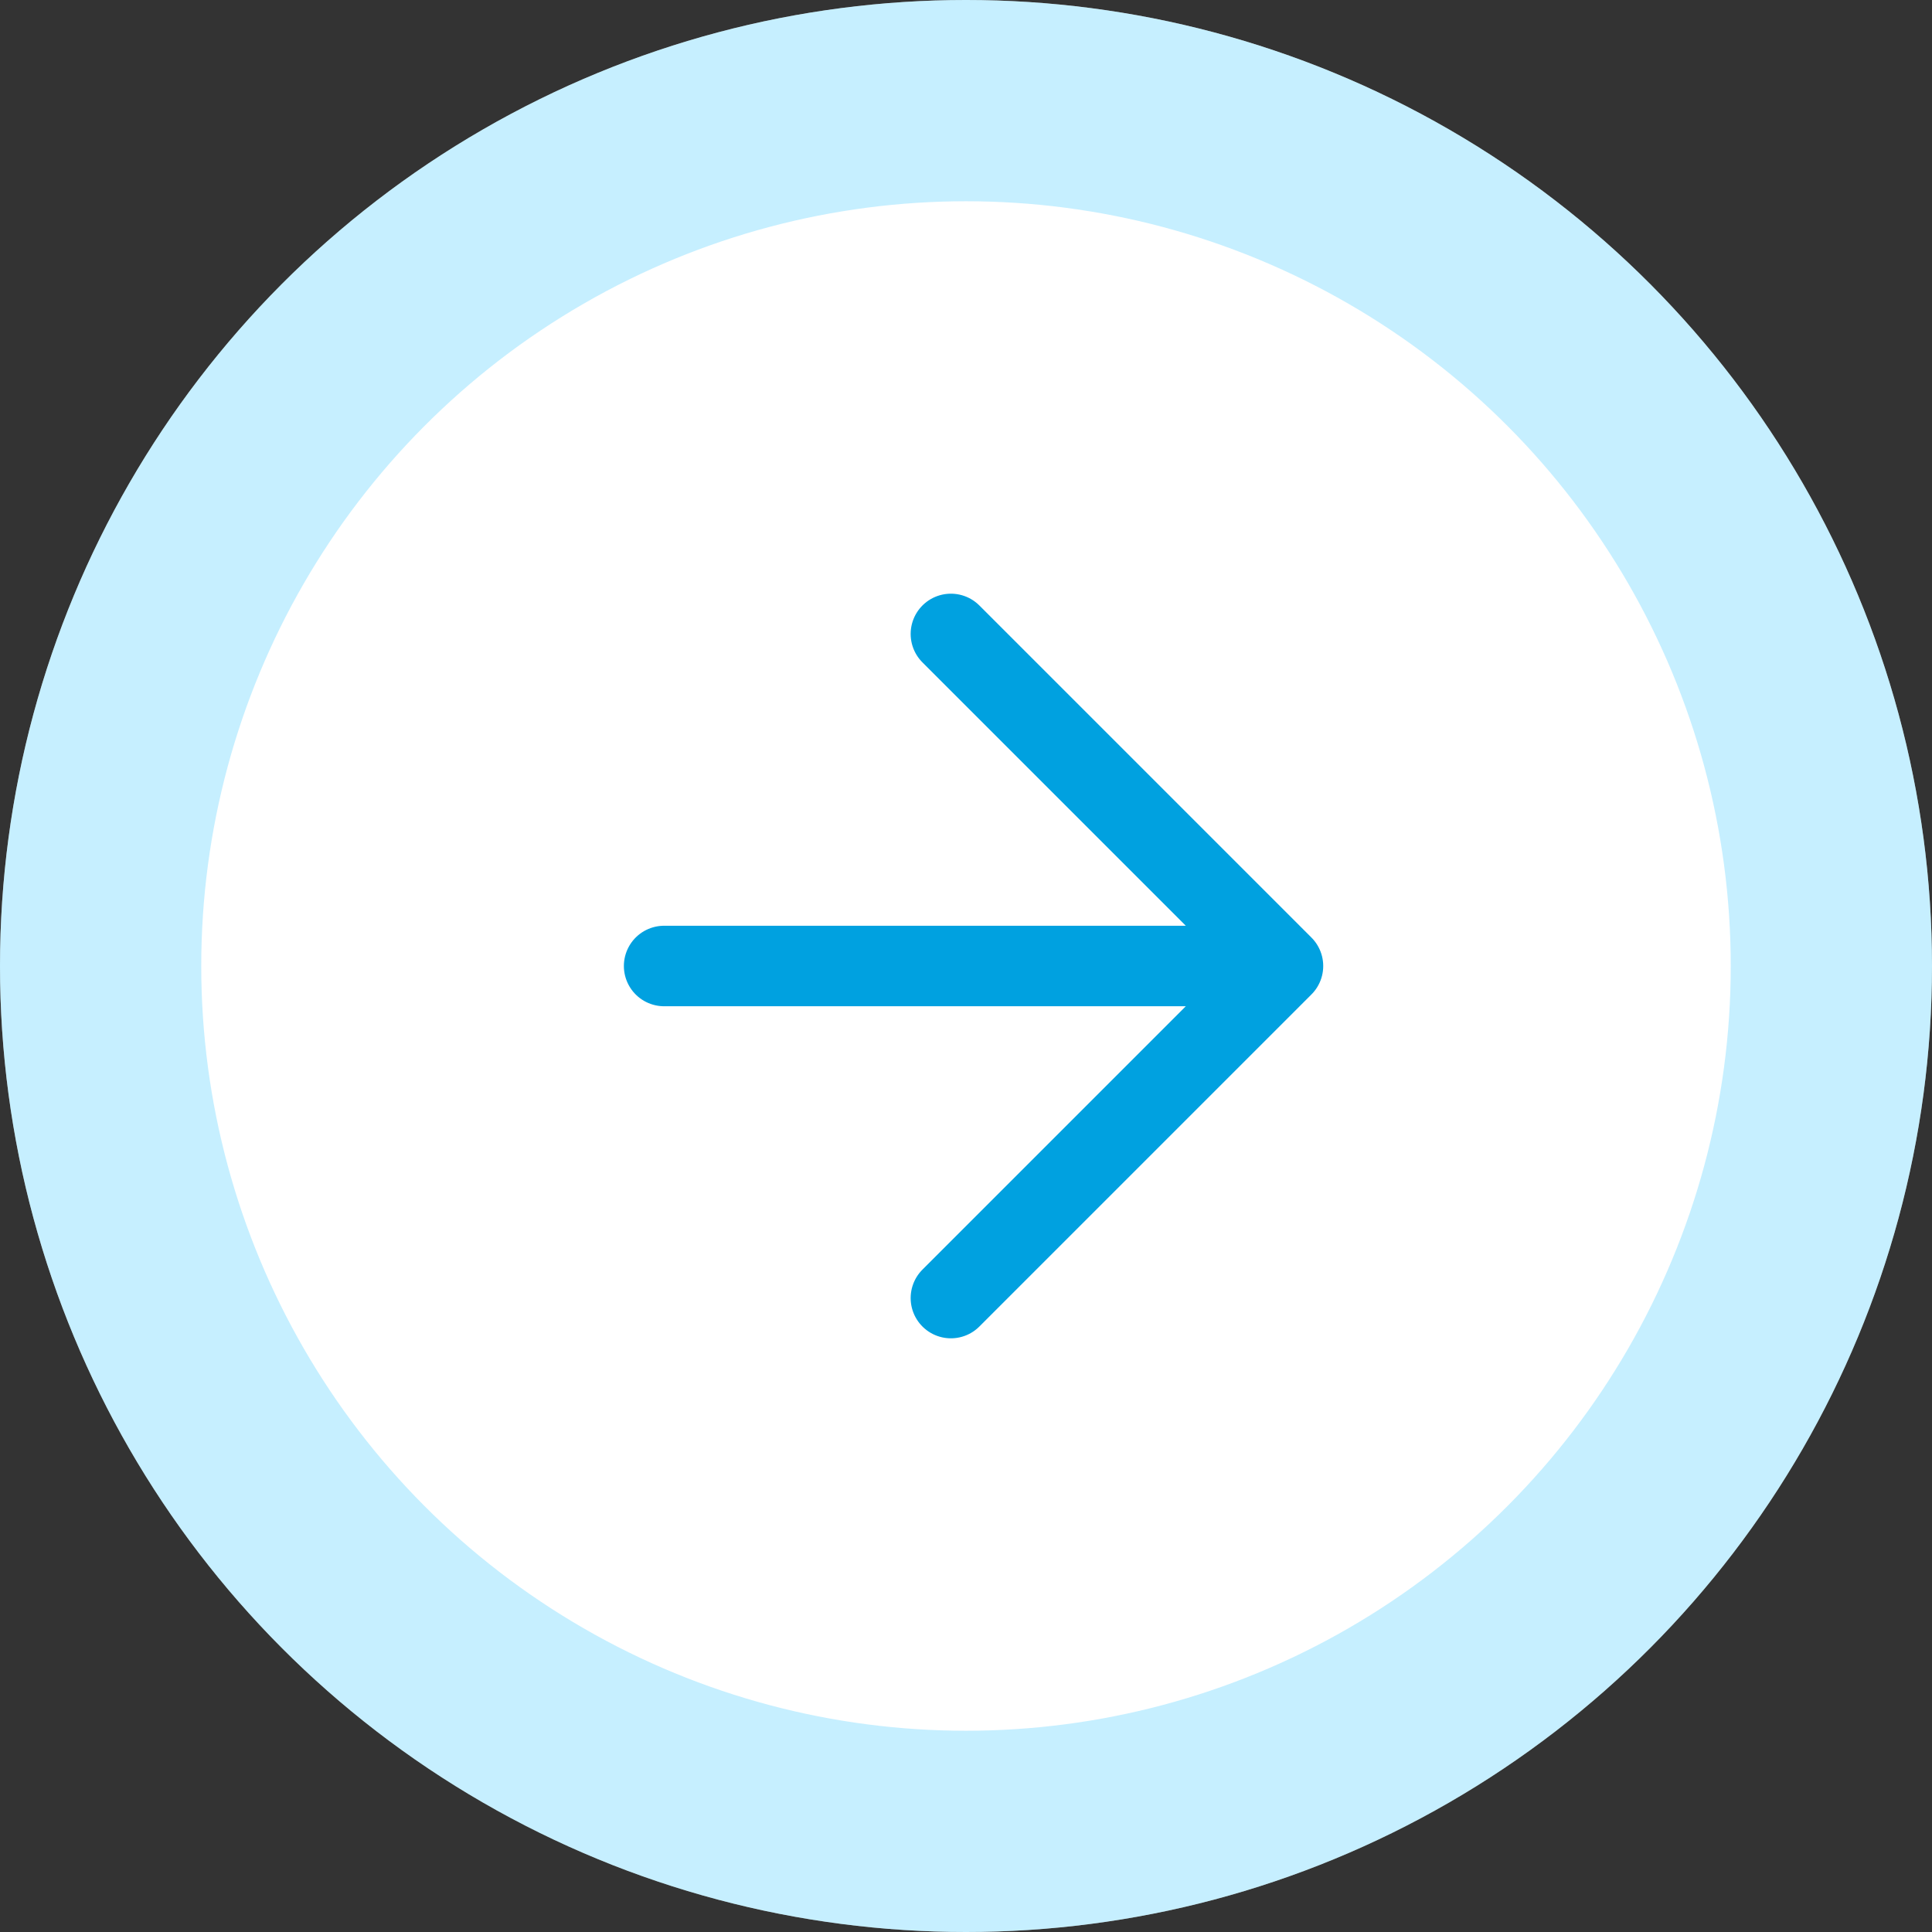 <svg xmlns="http://www.w3.org/2000/svg" width="48" height="48" fill="none" xmlns:v="https://vecta.io/nano"><rect width="100%" height="100%" fill="#333333" stroke="none"/><circle cx="24" cy="24" r="24" fill="#fff"/><circle cx="24" cy="24" r="21.5" stroke="#72d7ff" stroke-opacity=".4" stroke-width="5"/><path d="M23.625 15.75l8.25 8.25m0 0l-8.25 8.25m8.25-8.25H16.5" stroke="#00a1e0" stroke-width="2" stroke-linecap="round" stroke-linejoin="round"/></svg>